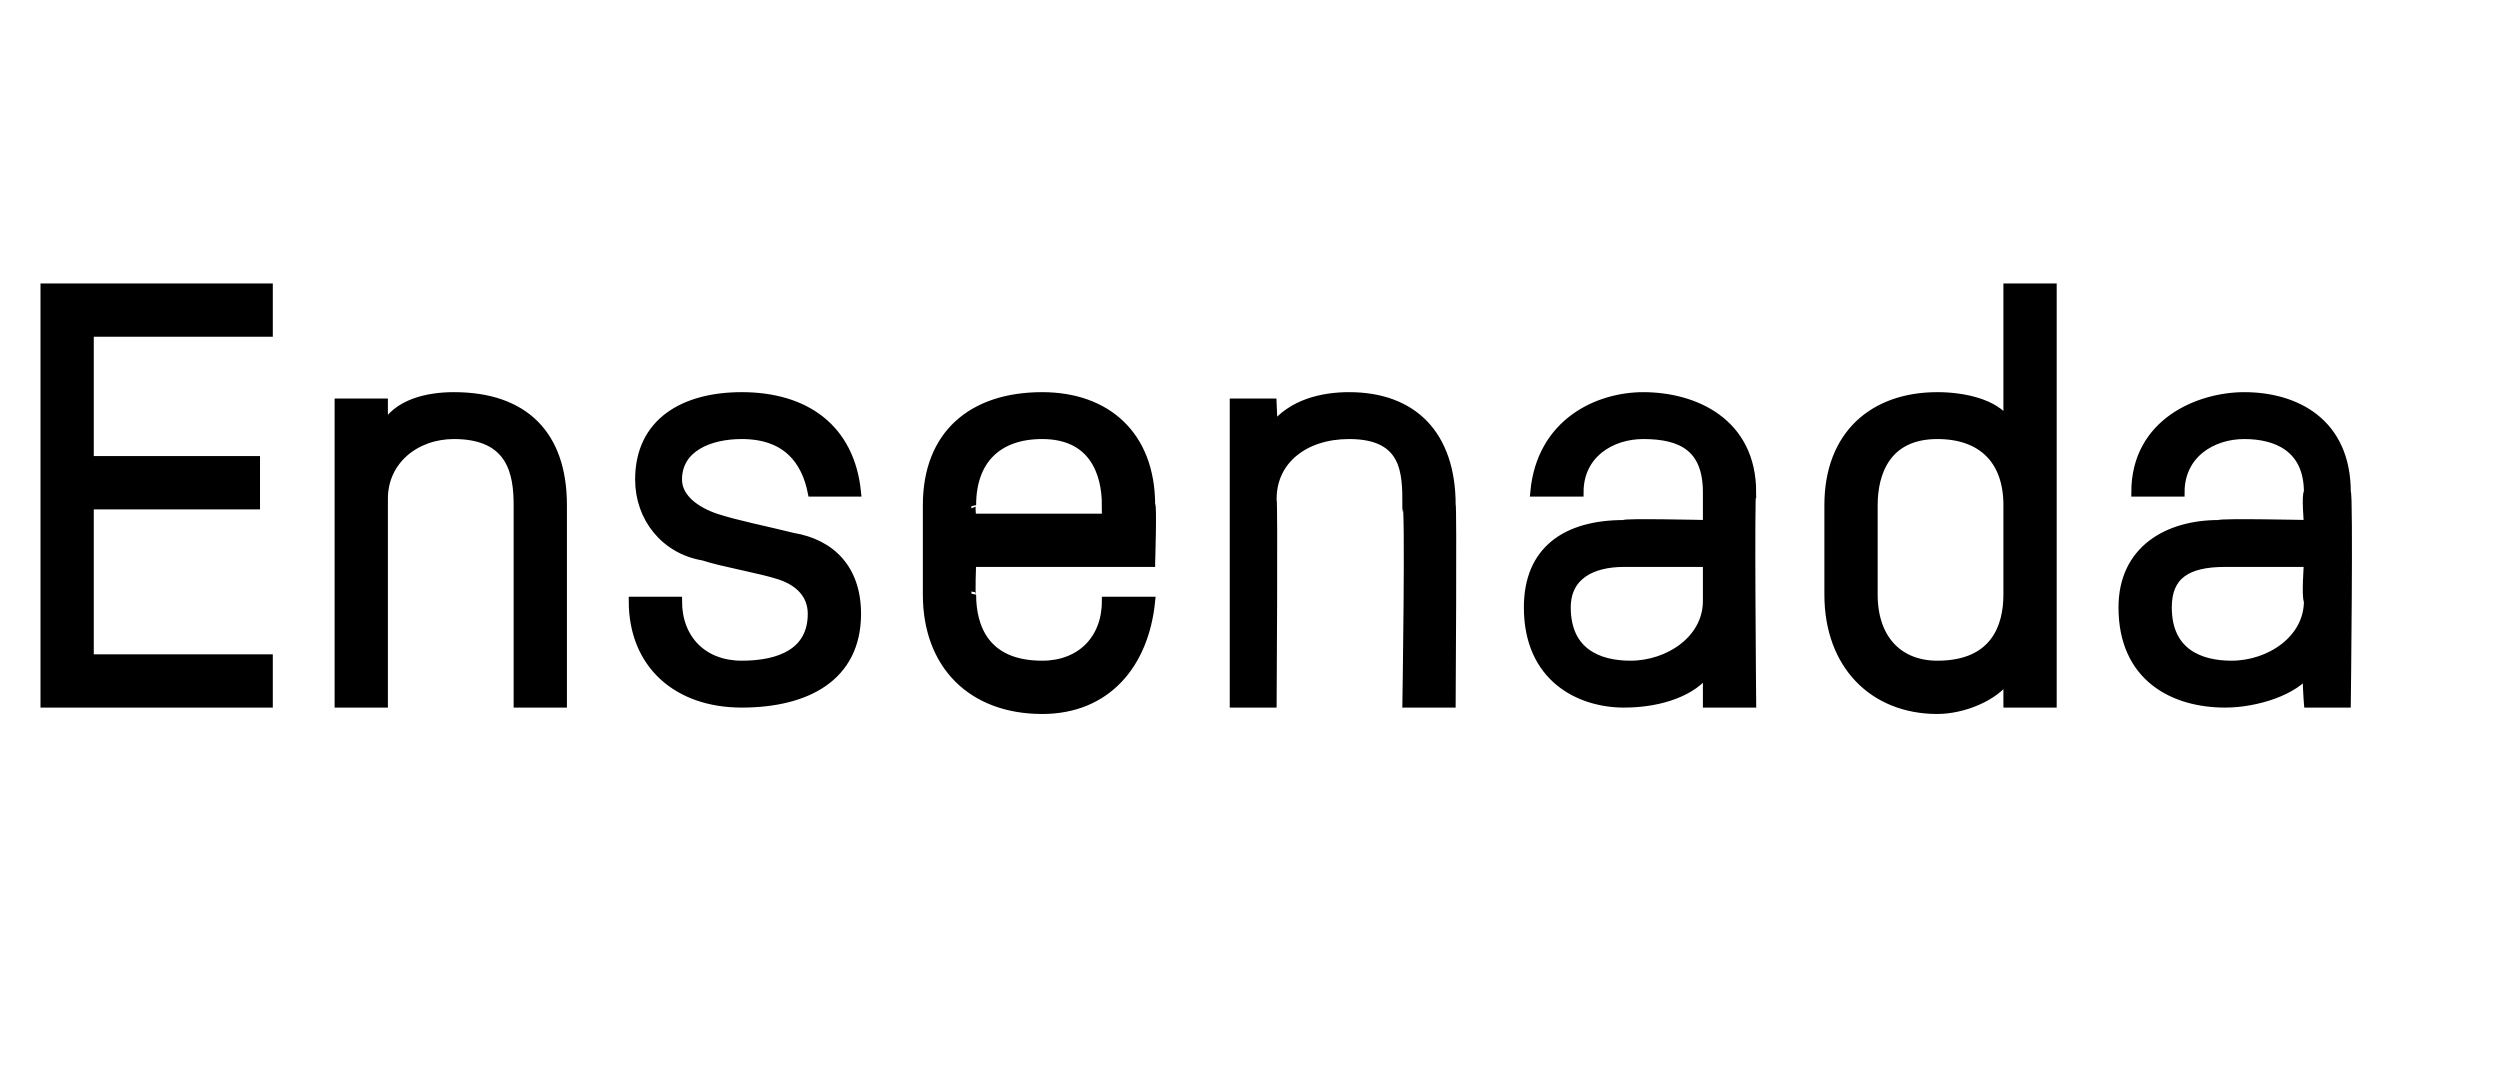 <?xml version="1.0" standalone="no"?><!DOCTYPE svg PUBLIC "-//W3C//DTD SVG 1.1//EN" "http://www.w3.org/Graphics/SVG/1.1/DTD/svg11.dtd"><svg xmlns="http://www.w3.org/2000/svg" version="1.1" width="39.1px" height="17px" viewBox="0 -4 39.1 17" style="top:-4px"><desc>Ensenada</desc><defs/><g id="Polygon10411"><path d="m.7 7V.5h3.5v.7H1.4v2h2.6v.7H1.4v2.4h2.8v.7H.7zm7.4 0V3.9c0-.5-.1-1.1-1-1.1c-.6 0-1.1.4-1.1 1v3.2h-.7V2.3h.7v.4c.2-.4.7-.5 1.1-.5c1.1 0 1.7.6 1.7 1.7v3.1h-.7zm3.5 0c-1 0-1.7-.6-1.7-1.6h.7c0 .6.4 1 1 1c.6 0 1.1-.2 1.1-.8c0-.3-.2-.5-.5-.6c-.3-.1-.9-.2-1.2-.3c-.6-.1-1-.6-1-1.2c0-.9.7-1.3 1.6-1.3c1 0 1.7.5 1.8 1.5h-.7c-.1-.5-.4-.9-1.1-.9c-.5 0-1 .2-1 .7c0 .3.3.5.6.6c.3.1.8.2 1.2.3c.6.1 1 .5 1 1.2c0 1-.8 1.4-1.8 1.4zM18 4.8h-2.8s-.02.55 0 .5c0 .5.2 1.1 1.1 1.1c.6 0 1-.4 1-1h.7c-.1 1-.7 1.7-1.7 1.7c-1.1 0-1.8-.7-1.8-1.8V3.9c0-1.1.7-1.7 1.8-1.7c1 0 1.7.6 1.7 1.7c.03-.04 0 .9 0 .9zm-.7-.9c0-.5-.2-1.1-1-1.1c-.7 0-1.1.4-1.1 1.1c-.02-.04 0 .2 0 .2h2.1s.05-.24 0-.2zM22 7s.05-3.13 0-3.1c0-.5 0-1.1-.9-1.1c-.7 0-1.2.4-1.2 1c.02.05 0 3.2 0 3.2h-.6V2.3h.6s.02.38 0 .4c.3-.4.8-.5 1.2-.5c1 0 1.6.6 1.6 1.7c.02-.03 0 3.1 0 3.1h-.7zm5.4 0h-.7v-.5c-.2.3-.7.5-1.3.5c-.7 0-1.5-.4-1.5-1.5c0-.9.6-1.3 1.5-1.3c-.03-.03 1.3 0 1.3 0v-.5c0-.7-.4-.9-1-.9c-.5 0-1 .3-1 .9h-.7c.1-1.1 1-1.5 1.7-1.5c.8 0 1.7.4 1.7 1.5c-.03-.01 0 3.3 0 3.3zm-.7-2.2h-1.3c-.5 0-.9.2-.9.7c0 .7.5.9 1 .9c.6 0 1.2-.4 1.2-1v-.6zm2.6.5c0 .7.4 1.1 1 1.1c.9 0 1.1-.6 1.1-1.1V3.9c0-.7-.4-1.1-1.1-1.1c-.8 0-1 .6-1 1.1v1.4zm-.7-1.4c0-1.1.7-1.7 1.7-1.7c.4 0 .9.1 1.1.4V.5h.7v6.5h-.7v-.4c-.2.3-.7.5-1.1.5c-1 0-1.7-.7-1.7-1.8V3.9zM36.7 7h-.6s-.04-.48 0-.5c-.2.3-.8.5-1.3.5c-.8 0-1.6-.4-1.6-1.5c0-.9.7-1.3 1.5-1.3c.04-.03 1.4 0 1.4 0c0 0-.04-.48 0-.5c0-.7-.5-.9-1-.9c-.5 0-1 .3-1 .9h-.7c0-1.1 1-1.5 1.7-1.5c.8 0 1.6.4 1.6 1.5c.04-.01 0 3.3 0 3.3zm-.6-2.2h-1.3c-.6 0-.9.2-.9.7c0 .7.5.9 1 .9c.6 0 1.2-.4 1.2-1c-.04-.05 0-.6 0-.6z" style="stroke-width:0.1pt; stroke:#000;" fill="#000"/></g></svg>